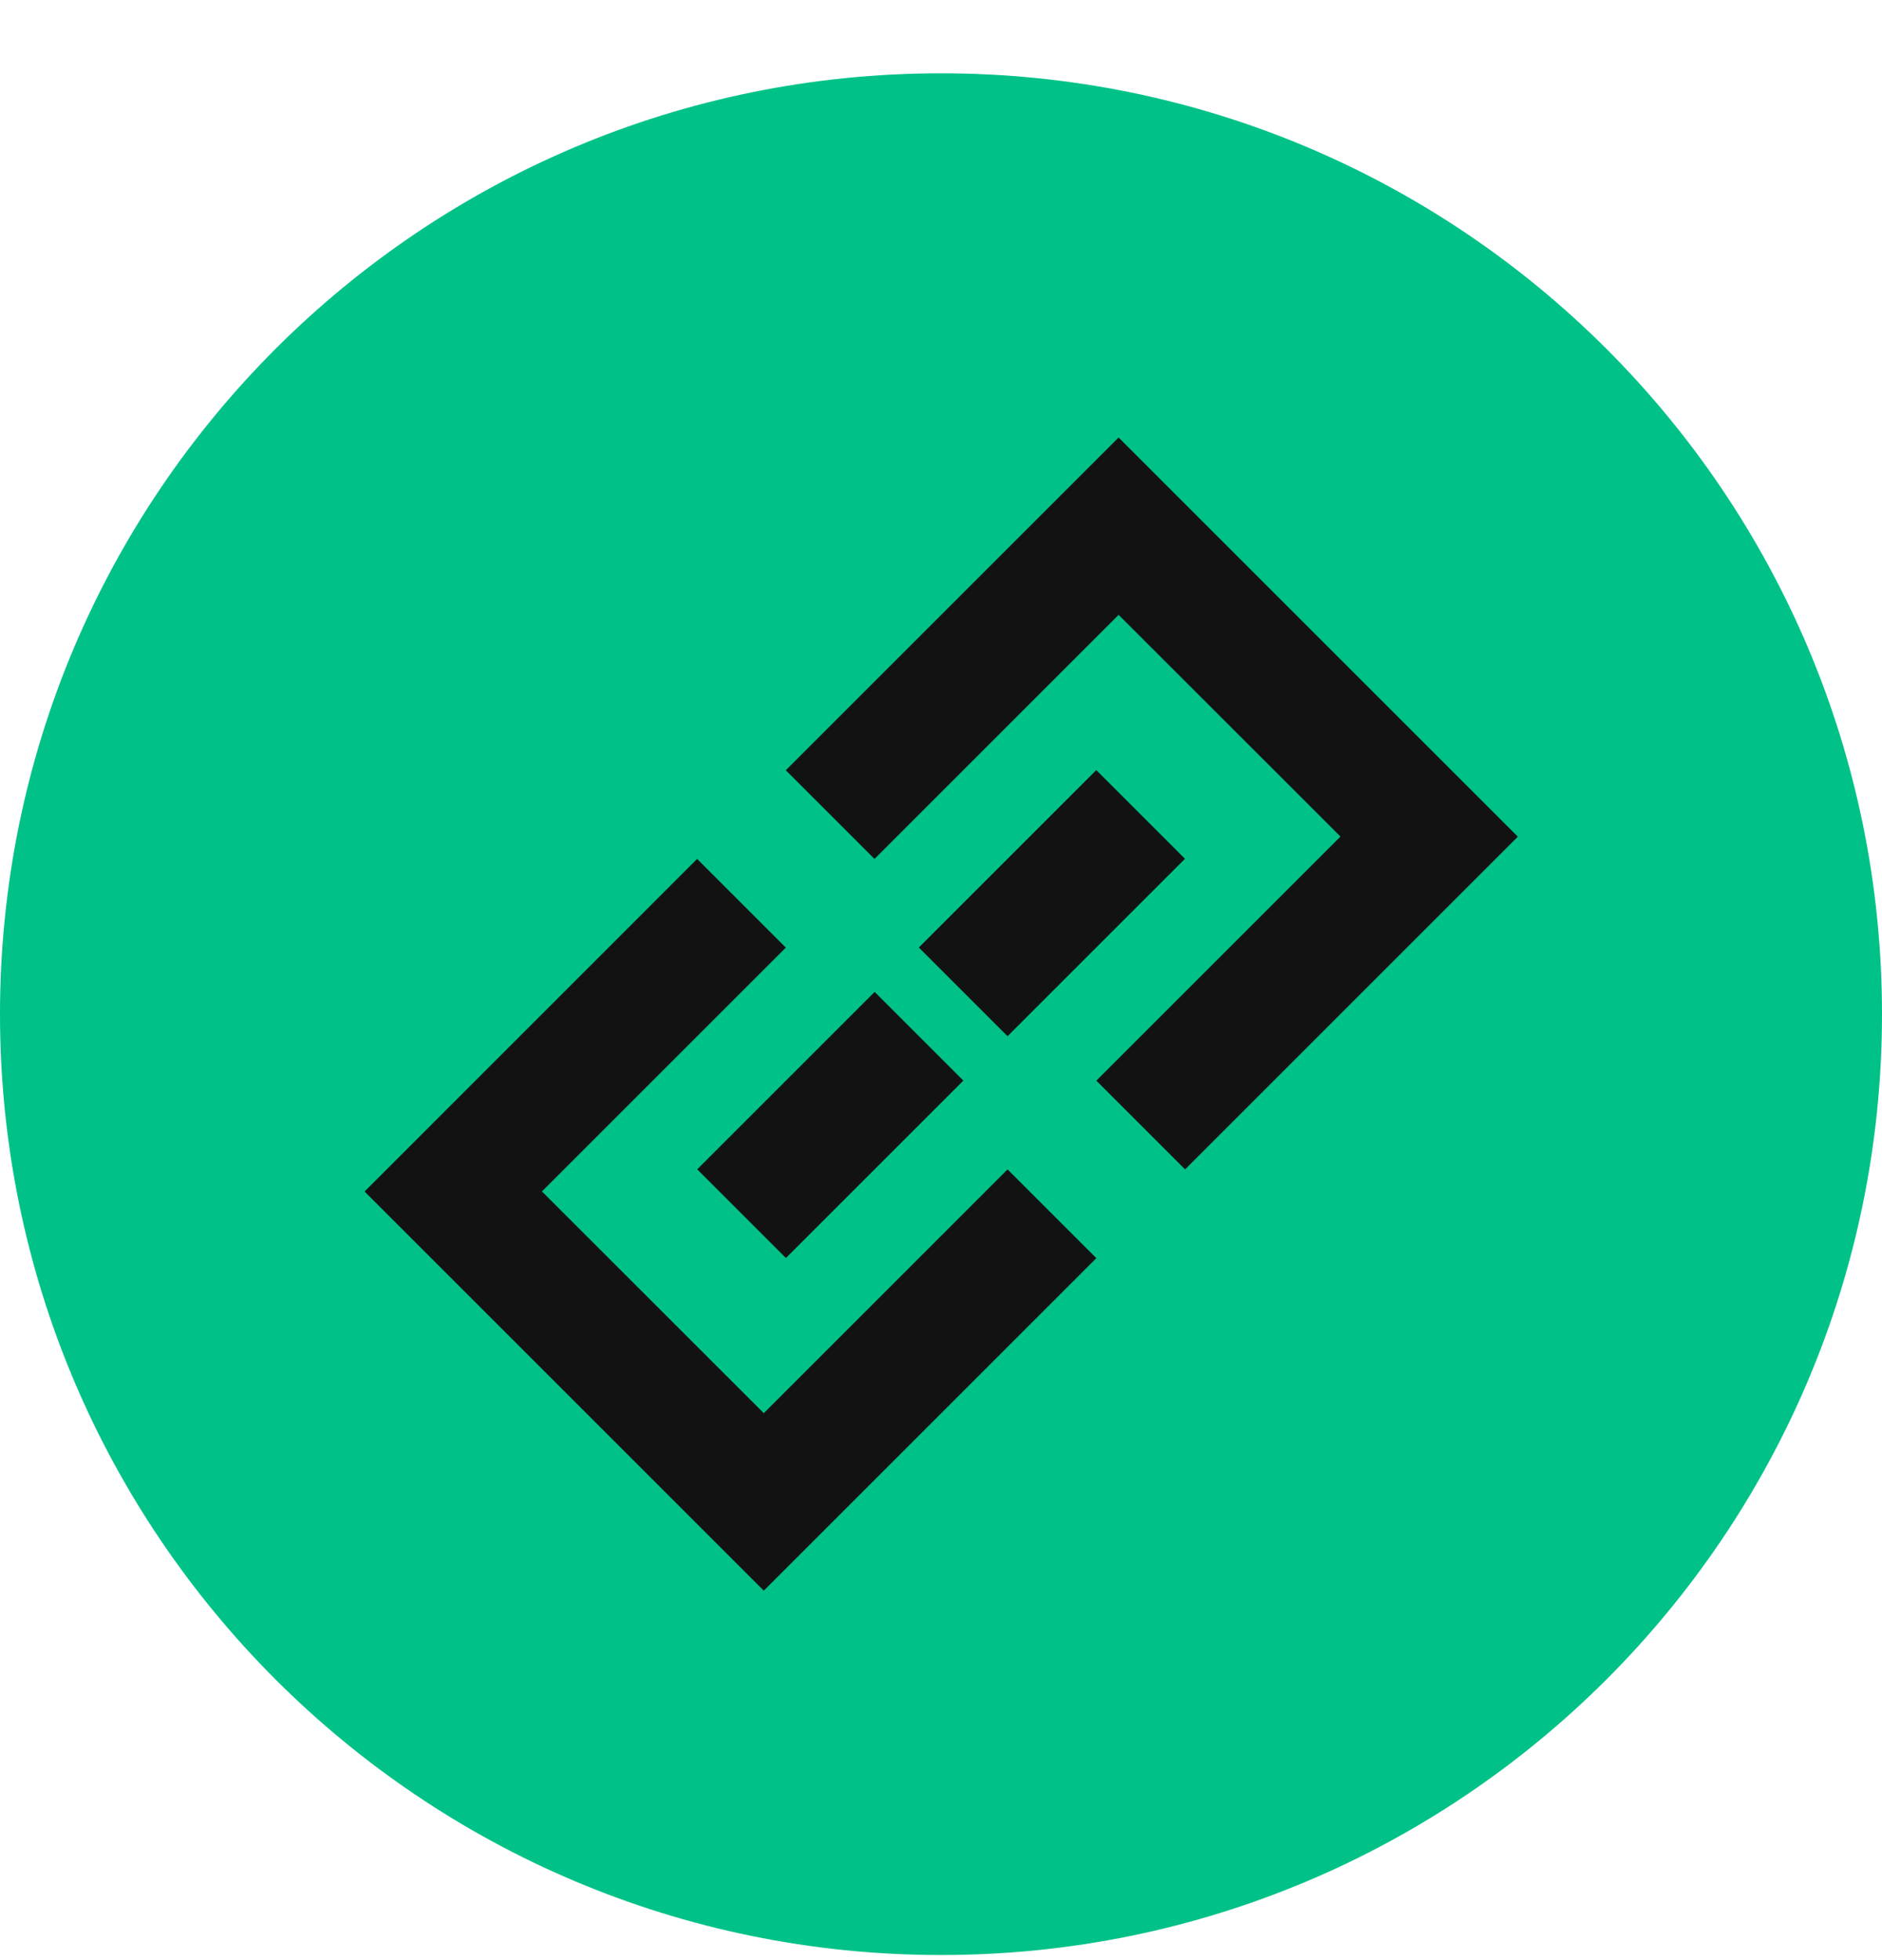 <svg width="24" height="25" viewBox="0 0 24 25" fill="none" xmlns="http://www.w3.org/2000/svg">
<path d="M12 0.935C5.371 0.935 0 6.306 0 12.935C0 19.564 5.371 24.935 12 24.935C18.629 24.935 24 19.564 24 12.935C24 6.306 18.629 0.935 12 0.935Z" fill="#00C288"/>
<path fill-rule="evenodd" clip-rule="evenodd" d="M14.265 5.58L19.356 10.671L15.113 14.915L13.981 13.783L17.094 10.67L14.265 7.842L11.152 10.955L10.021 9.824L14.265 5.58ZM8.89 10.955L4.649 15.197L9.74 20.288L13.981 16.047L12.849 14.915L9.74 18.024L6.911 15.196L10.021 12.086L8.89 10.955Z" fill="#121212"/>
<rect x="13.98" y="9.822" width="1.6" height="3.2" transform="rotate(45 13.98 9.822)" fill="#121212"/>
<rect x="11.154" y="12.651" width="1.6" height="3.2" transform="rotate(45 11.154 12.651)" fill="#121212"/>
</svg>
